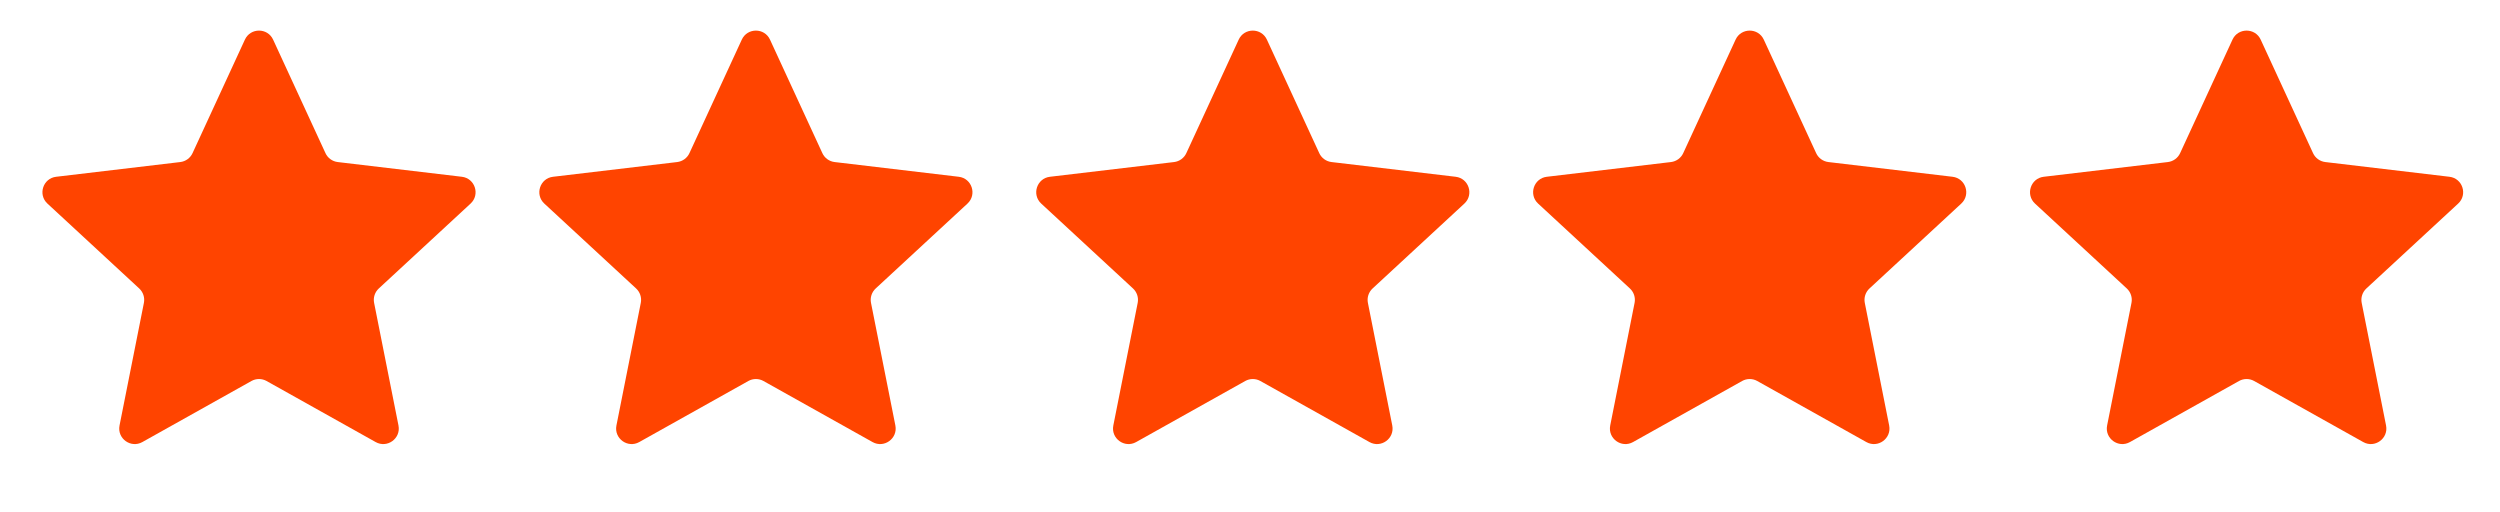 <svg width="161" height="33" viewBox="0 0 161 33" fill="none" xmlns="http://www.w3.org/2000/svg">
<path d="M15.772 2.552C16.129 1.777 17.231 1.777 17.588 2.552L20.96 9.862C21.105 10.178 21.405 10.395 21.75 10.436L29.744 11.384C30.591 11.484 30.932 12.532 30.305 13.111L24.395 18.577C24.14 18.813 24.025 19.165 24.093 19.506L25.662 27.401C25.828 28.238 24.937 28.886 24.193 28.469L17.168 24.537C16.865 24.367 16.495 24.367 16.192 24.537L9.167 28.469C8.423 28.886 7.532 28.238 7.698 27.401L9.267 19.506C9.335 19.165 9.22 18.813 8.965 18.577L3.055 13.111C2.428 12.532 2.769 11.484 3.616 11.384L11.61 10.436C11.955 10.395 12.255 10.178 12.4 9.862L15.772 2.552Z" fill="#FF4400"/>
<path d="M47.772 2.552C48.129 1.777 49.231 1.777 49.588 2.552L52.96 9.862C53.105 10.178 53.405 10.395 53.75 10.436L61.744 11.384C62.591 11.484 62.932 12.532 62.305 13.111L56.395 18.577C56.14 18.813 56.025 19.165 56.093 19.506L57.662 27.401C57.828 28.238 56.937 28.886 56.193 28.469L49.168 24.537C48.865 24.367 48.495 24.367 48.192 24.537L41.167 28.469C40.423 28.886 39.532 28.238 39.698 27.401L41.267 19.506C41.335 19.165 41.22 18.813 40.965 18.577L35.055 13.111C34.428 12.532 34.769 11.484 35.616 11.384L43.61 10.436C43.955 10.395 44.255 10.178 44.4 9.862L47.772 2.552Z" fill="#FF4400"/>
<path d="M79.772 2.552C80.129 1.777 81.231 1.777 81.588 2.552L84.96 9.862C85.105 10.178 85.405 10.395 85.75 10.436L93.744 11.384C94.591 11.484 94.932 12.532 94.305 13.111L88.395 18.577C88.14 18.813 88.025 19.165 88.093 19.506L89.662 27.401C89.828 28.238 88.937 28.886 88.193 28.469L81.168 24.537C80.865 24.367 80.495 24.367 80.192 24.537L73.167 28.469C72.423 28.886 71.532 28.238 71.698 27.401L73.267 19.506C73.335 19.165 73.22 18.813 72.965 18.577L67.055 13.111C66.428 12.532 66.769 11.484 67.616 11.384L75.61 10.436C75.955 10.395 76.255 10.178 76.4 9.862L79.772 2.552Z" fill="#FF4400"/>
<path d="M111.772 2.552C112.129 1.777 113.231 1.777 113.588 2.552L116.96 9.862C117.105 10.178 117.405 10.395 117.75 10.436L125.744 11.384C126.591 11.484 126.932 12.532 126.305 13.111L120.395 18.577C120.14 18.813 120.025 19.165 120.093 19.506L121.662 27.401C121.828 28.238 120.937 28.886 120.193 28.469L113.168 24.537C112.865 24.367 112.495 24.367 112.192 24.537L105.167 28.469C104.423 28.886 103.532 28.238 103.698 27.401L105.267 19.506C105.335 19.165 105.22 18.813 104.965 18.577L99.055 13.111C98.428 12.532 98.769 11.484 99.616 11.384L107.61 10.436C107.955 10.395 108.255 10.178 108.4 9.862L111.772 2.552Z" fill="#FF4400"/>
<path d="M143.772 2.552C144.129 1.777 145.231 1.777 145.588 2.552L148.96 9.862C149.105 10.178 149.405 10.395 149.75 10.436L157.744 11.384C158.591 11.484 158.932 12.532 158.305 13.111L152.395 18.577C152.14 18.813 152.025 19.165 152.093 19.506L153.662 27.401C153.828 28.238 152.937 28.886 152.193 28.469L145.168 24.537C144.865 24.367 144.495 24.367 144.192 24.537L137.167 28.469C136.423 28.886 135.532 28.238 135.698 27.401L137.267 19.506C137.335 19.165 137.22 18.813 136.965 18.577L131.055 13.111C130.428 12.532 130.769 11.484 131.616 11.384L139.61 10.436C139.955 10.395 140.255 10.178 140.4 9.862L143.772 2.552Z" fill="#FF4400"/>
</svg>
